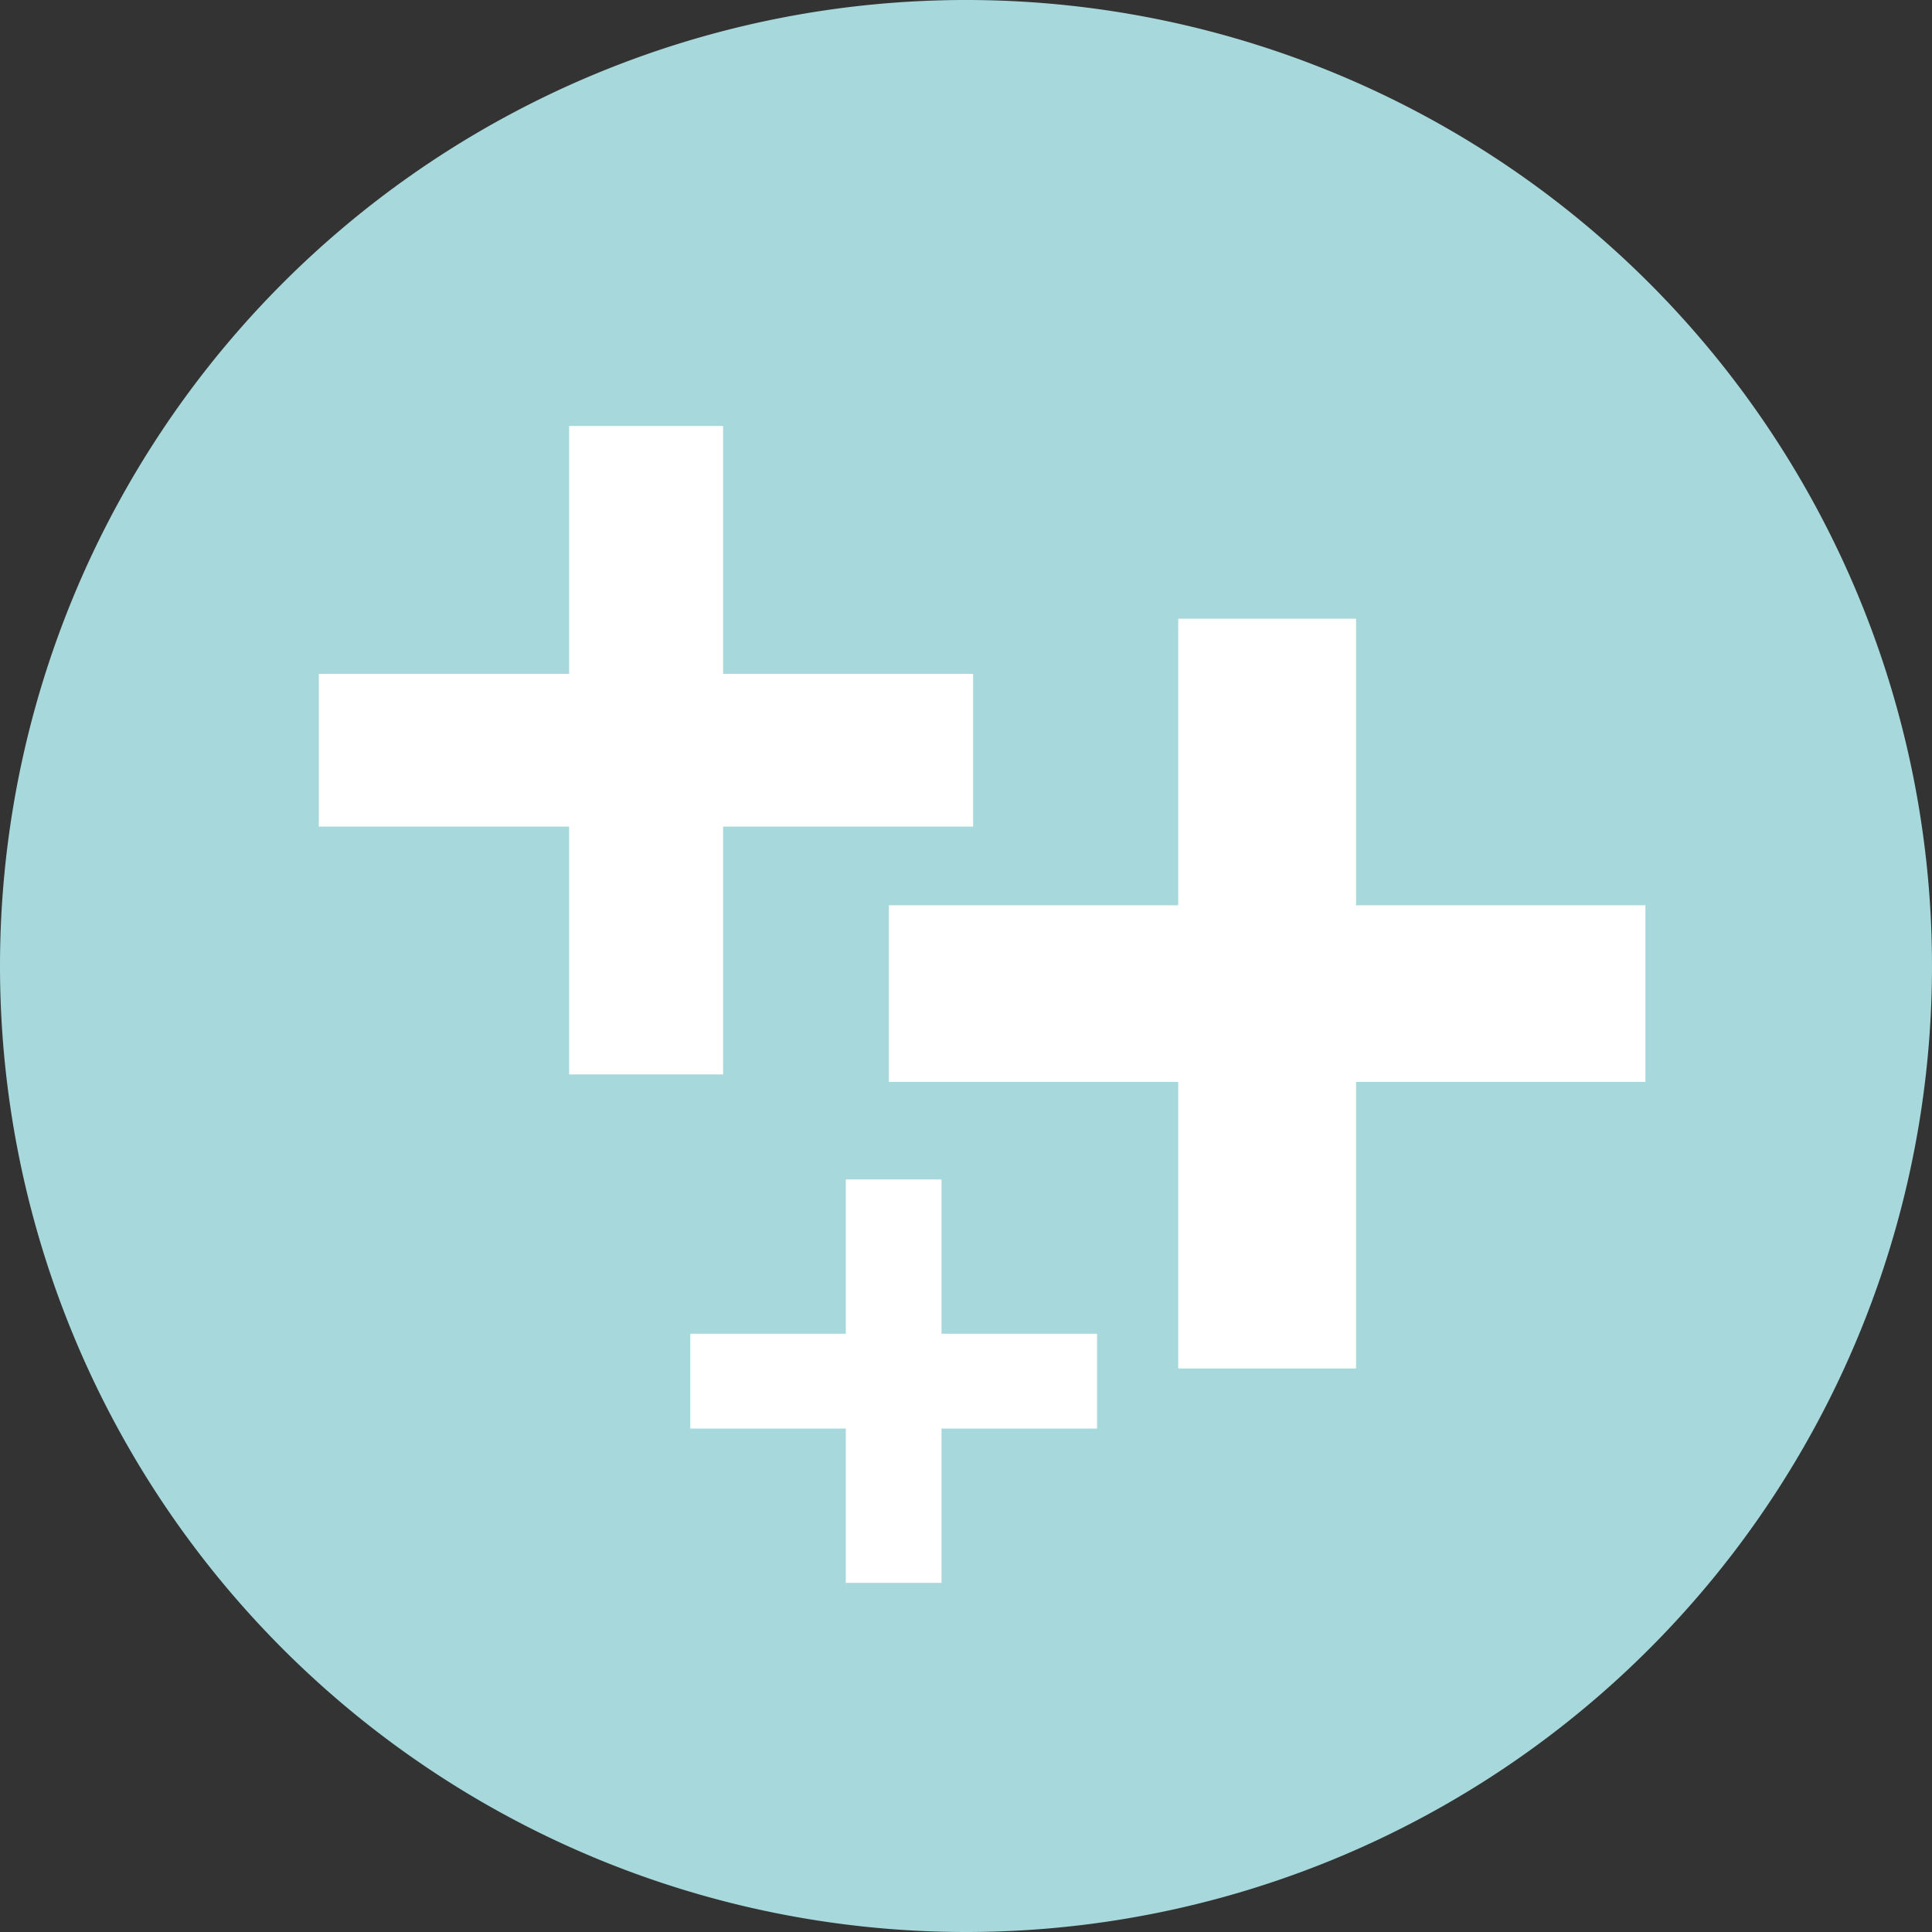 <svg xmlns="http://www.w3.org/2000/svg" viewBox="0 0 62.36 62.36"><rect x="0" y="0" width="62.36" height="62.36" fill="#333333" stroke="none"/><defs><style>.cls-1{fill:#a7d8db;}.cls-2{fill:#fff;}</style></defs><g id="Ebene_2" data-name="Ebene 2"><g id="Ebene_1-2" data-name="Ebene 1"><path class="cls-1" d="M31.18,62.36A31.18,31.18,0,1,0,0,31.18,31.18,31.18,0,0,0,31.18,62.36"/><polygon class="cls-2" points="53.11 29.22 43.77 29.22 43.77 19.97 38.03 19.97 38.03 29.22 28.69 29.22 28.69 34.92 38.03 34.92 38.03 44.17 43.77 44.17 43.77 34.92 53.11 34.92 53.11 29.22"/><polygon class="cls-2" points="35.41 43.05 30.39 43.05 30.39 38.07 27.3 38.07 27.3 43.05 22.28 43.05 22.28 46.11 27.3 46.11 27.3 51.09 30.39 51.09 30.39 46.11 35.41 46.11 35.41 43.05"/><polygon class="cls-2" points="31.41 21.75 23.34 21.75 23.34 13.75 18.37 13.75 18.37 21.75 10.29 21.75 10.29 26.68 18.37 26.68 18.37 34.68 23.34 34.68 23.34 26.68 31.41 26.68 31.41 21.75"/></g></g></svg>
